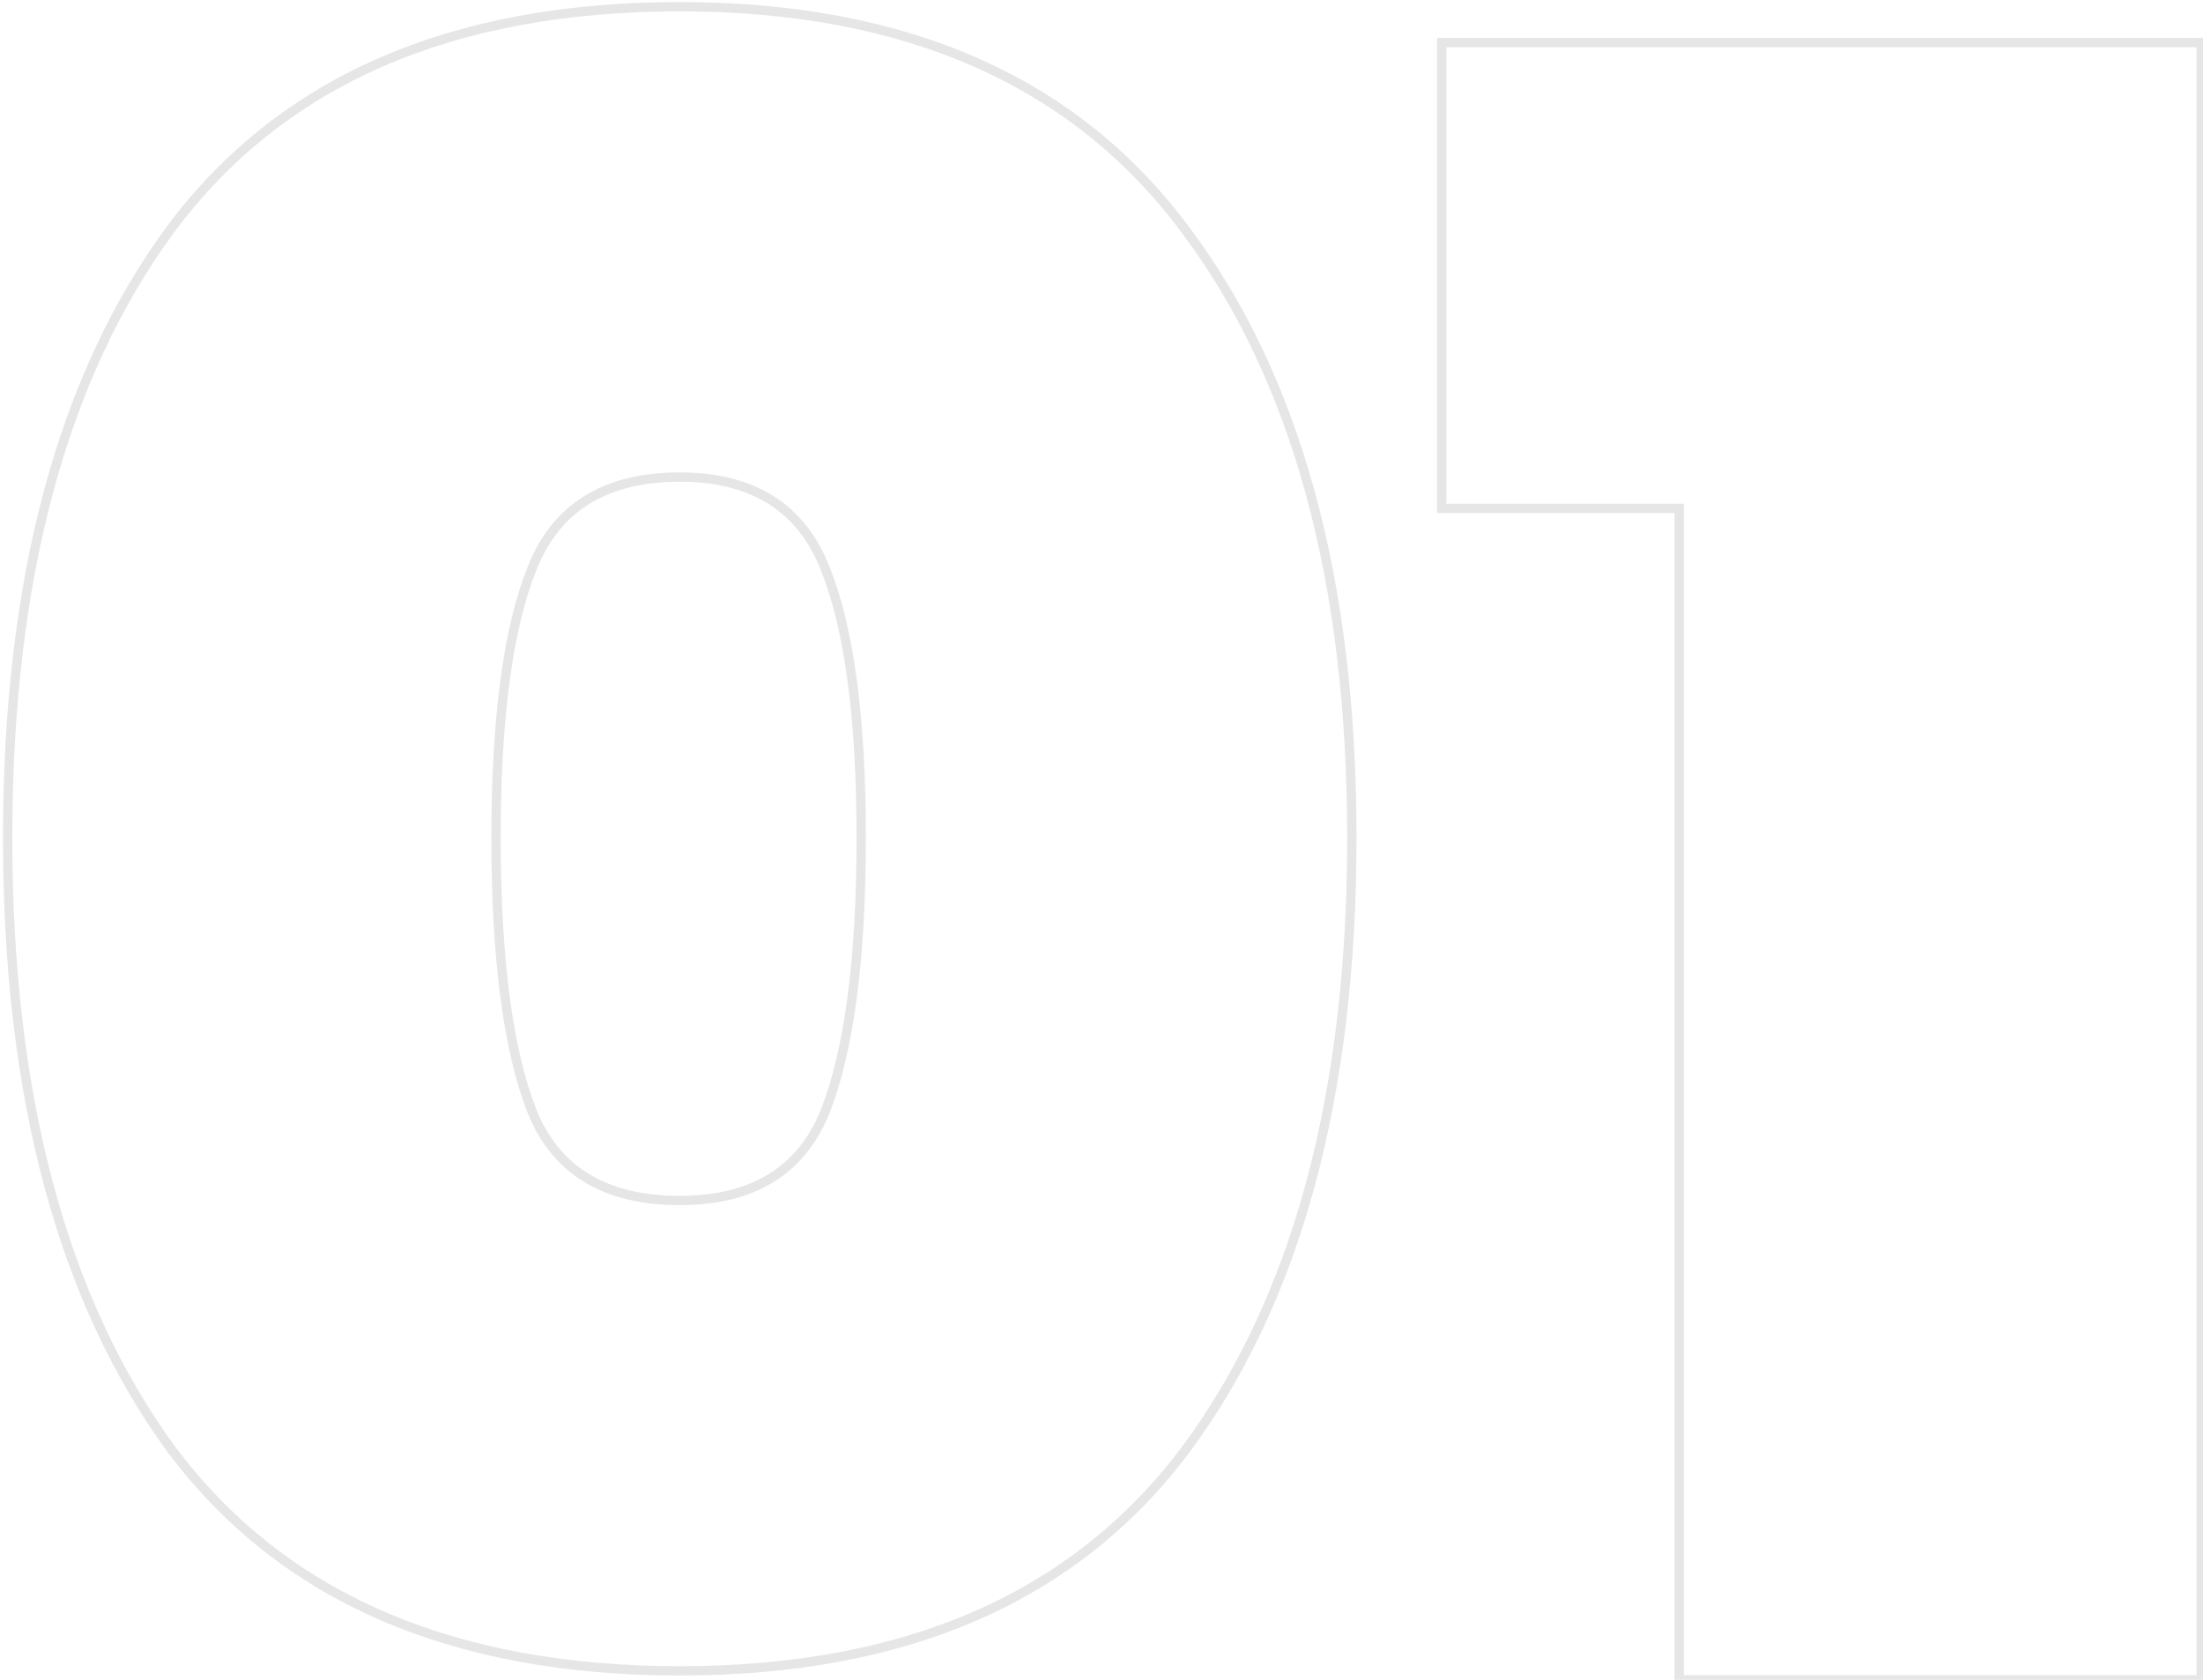 <svg width="236" height="180" viewBox="0 0 236 180" fill="none" xmlns="http://www.w3.org/2000/svg">
  <path opacity="0.1"
    d="M18.337 24.48L17.937 24.181L17.935 24.183L18.337 24.48ZM127.058 24.72L126.656 25.017L126.657 25.019L127.058 24.72ZM127.058 155.28L127.458 155.579L127.459 155.577L127.058 155.28ZM18.337 155.28L17.934 155.575L17.937 155.579L18.337 155.28ZM88.418 60.96L87.952 61.142L87.953 61.146L88.418 60.96ZM56.977 60.96L57.442 61.146L57.443 61.142L56.977 60.96ZM56.977 119.04L56.512 119.222L56.513 119.226L56.977 119.04ZM88.418 119.04L88.882 119.226L88.883 119.222L88.418 119.04ZM1.318 89.76C1.318 62.145 7.144 40.502 18.74 24.777L17.935 24.183C6.171 40.138 0.318 62.015 0.318 89.76H1.318ZM18.738 24.779C30.461 9.096 48.453 1.22 72.817 1.22V0.22C48.222 0.22 29.894 8.184 17.937 24.181L18.738 24.779ZM72.817 1.22C97.018 1.22 114.931 9.173 126.656 25.017L127.459 24.423C115.504 8.266 97.257 0.22 72.817 0.22V1.22ZM126.657 25.019C138.411 40.745 144.318 62.307 144.318 89.76H145.318C145.318 62.173 139.384 40.375 127.458 24.421L126.657 25.019ZM144.318 89.76C144.318 117.374 138.411 139.097 126.656 154.983L127.459 155.577C139.384 139.463 145.318 117.506 145.318 89.76H144.318ZM126.657 154.981C114.933 170.665 97.02 178.54 72.817 178.54V179.54C97.255 179.54 115.502 171.575 127.458 155.579L126.657 154.981ZM72.817 178.54C48.453 178.54 30.461 170.664 18.738 154.981L17.937 155.579C29.894 171.576 48.222 179.54 72.817 179.54V178.54ZM18.741 154.985C7.144 139.099 1.318 117.375 1.318 89.76H0.318C0.318 117.505 6.171 139.461 17.934 155.575L18.741 154.985ZM92.757 89.76C92.757 76.941 91.478 67.264 88.882 60.774L87.953 61.146C90.477 67.456 91.757 76.979 91.757 89.76H92.757ZM88.883 60.778C87.57 57.414 85.567 54.862 82.864 53.157C80.165 51.455 76.806 50.62 72.817 50.62V51.62C76.669 51.62 79.83 52.425 82.331 54.003C84.828 55.578 86.705 57.946 87.952 61.142L88.883 60.778ZM72.817 50.62C68.751 50.62 65.333 51.454 62.594 53.155C59.85 54.86 57.826 57.411 56.512 60.778L57.443 61.142C58.69 57.948 60.585 55.58 63.121 54.005C65.662 52.426 68.884 51.62 72.817 51.62V50.62ZM56.513 60.774C53.917 67.264 52.638 76.941 52.638 89.76H53.638C53.638 76.979 54.918 67.456 57.442 61.146L56.513 60.774ZM52.638 89.76C52.638 102.739 53.917 112.574 56.512 119.222L57.443 118.858C54.918 112.386 53.638 102.701 53.638 89.76H52.638ZM56.513 119.226C57.829 122.514 59.855 125.005 62.598 126.668C65.336 128.327 68.753 129.14 72.817 129.14V128.14C68.882 128.14 65.659 127.353 63.117 125.812C60.58 124.275 58.686 121.966 57.442 118.854L56.513 119.226ZM72.817 129.14C76.804 129.14 80.161 128.326 82.86 126.666C85.563 125.002 87.567 122.512 88.882 119.226L87.953 118.854C86.708 121.968 84.832 124.278 82.335 125.814C79.834 127.354 76.671 128.14 72.817 128.14V129.14ZM88.883 119.222C91.478 112.574 92.757 102.739 92.757 89.76H91.757C91.757 102.701 90.477 112.386 87.952 118.858L88.883 119.222ZM154.444 54.48H153.944V54.98H154.444V54.48ZM154.444 4.56V4.06H153.944V4.56H154.444ZM235.804 4.56H236.304V4.06H235.804V4.56ZM235.804 180V180.5H236.304V180H235.804ZM179.884 180H179.384V180.5H179.884V180ZM179.884 54.48H180.384V53.98H179.884V54.48ZM154.944 54.48V4.56H153.944V54.48H154.944ZM154.444 5.06H235.804V4.06H154.444V5.06ZM235.304 4.56V180H236.304V4.56H235.304ZM235.804 179.5H179.884V180.5H235.804V179.5ZM180.384 180V54.48H179.384V180H180.384ZM179.884 53.98H154.444V54.98H179.884V53.98Z"
    fill="black" />
</svg>
  